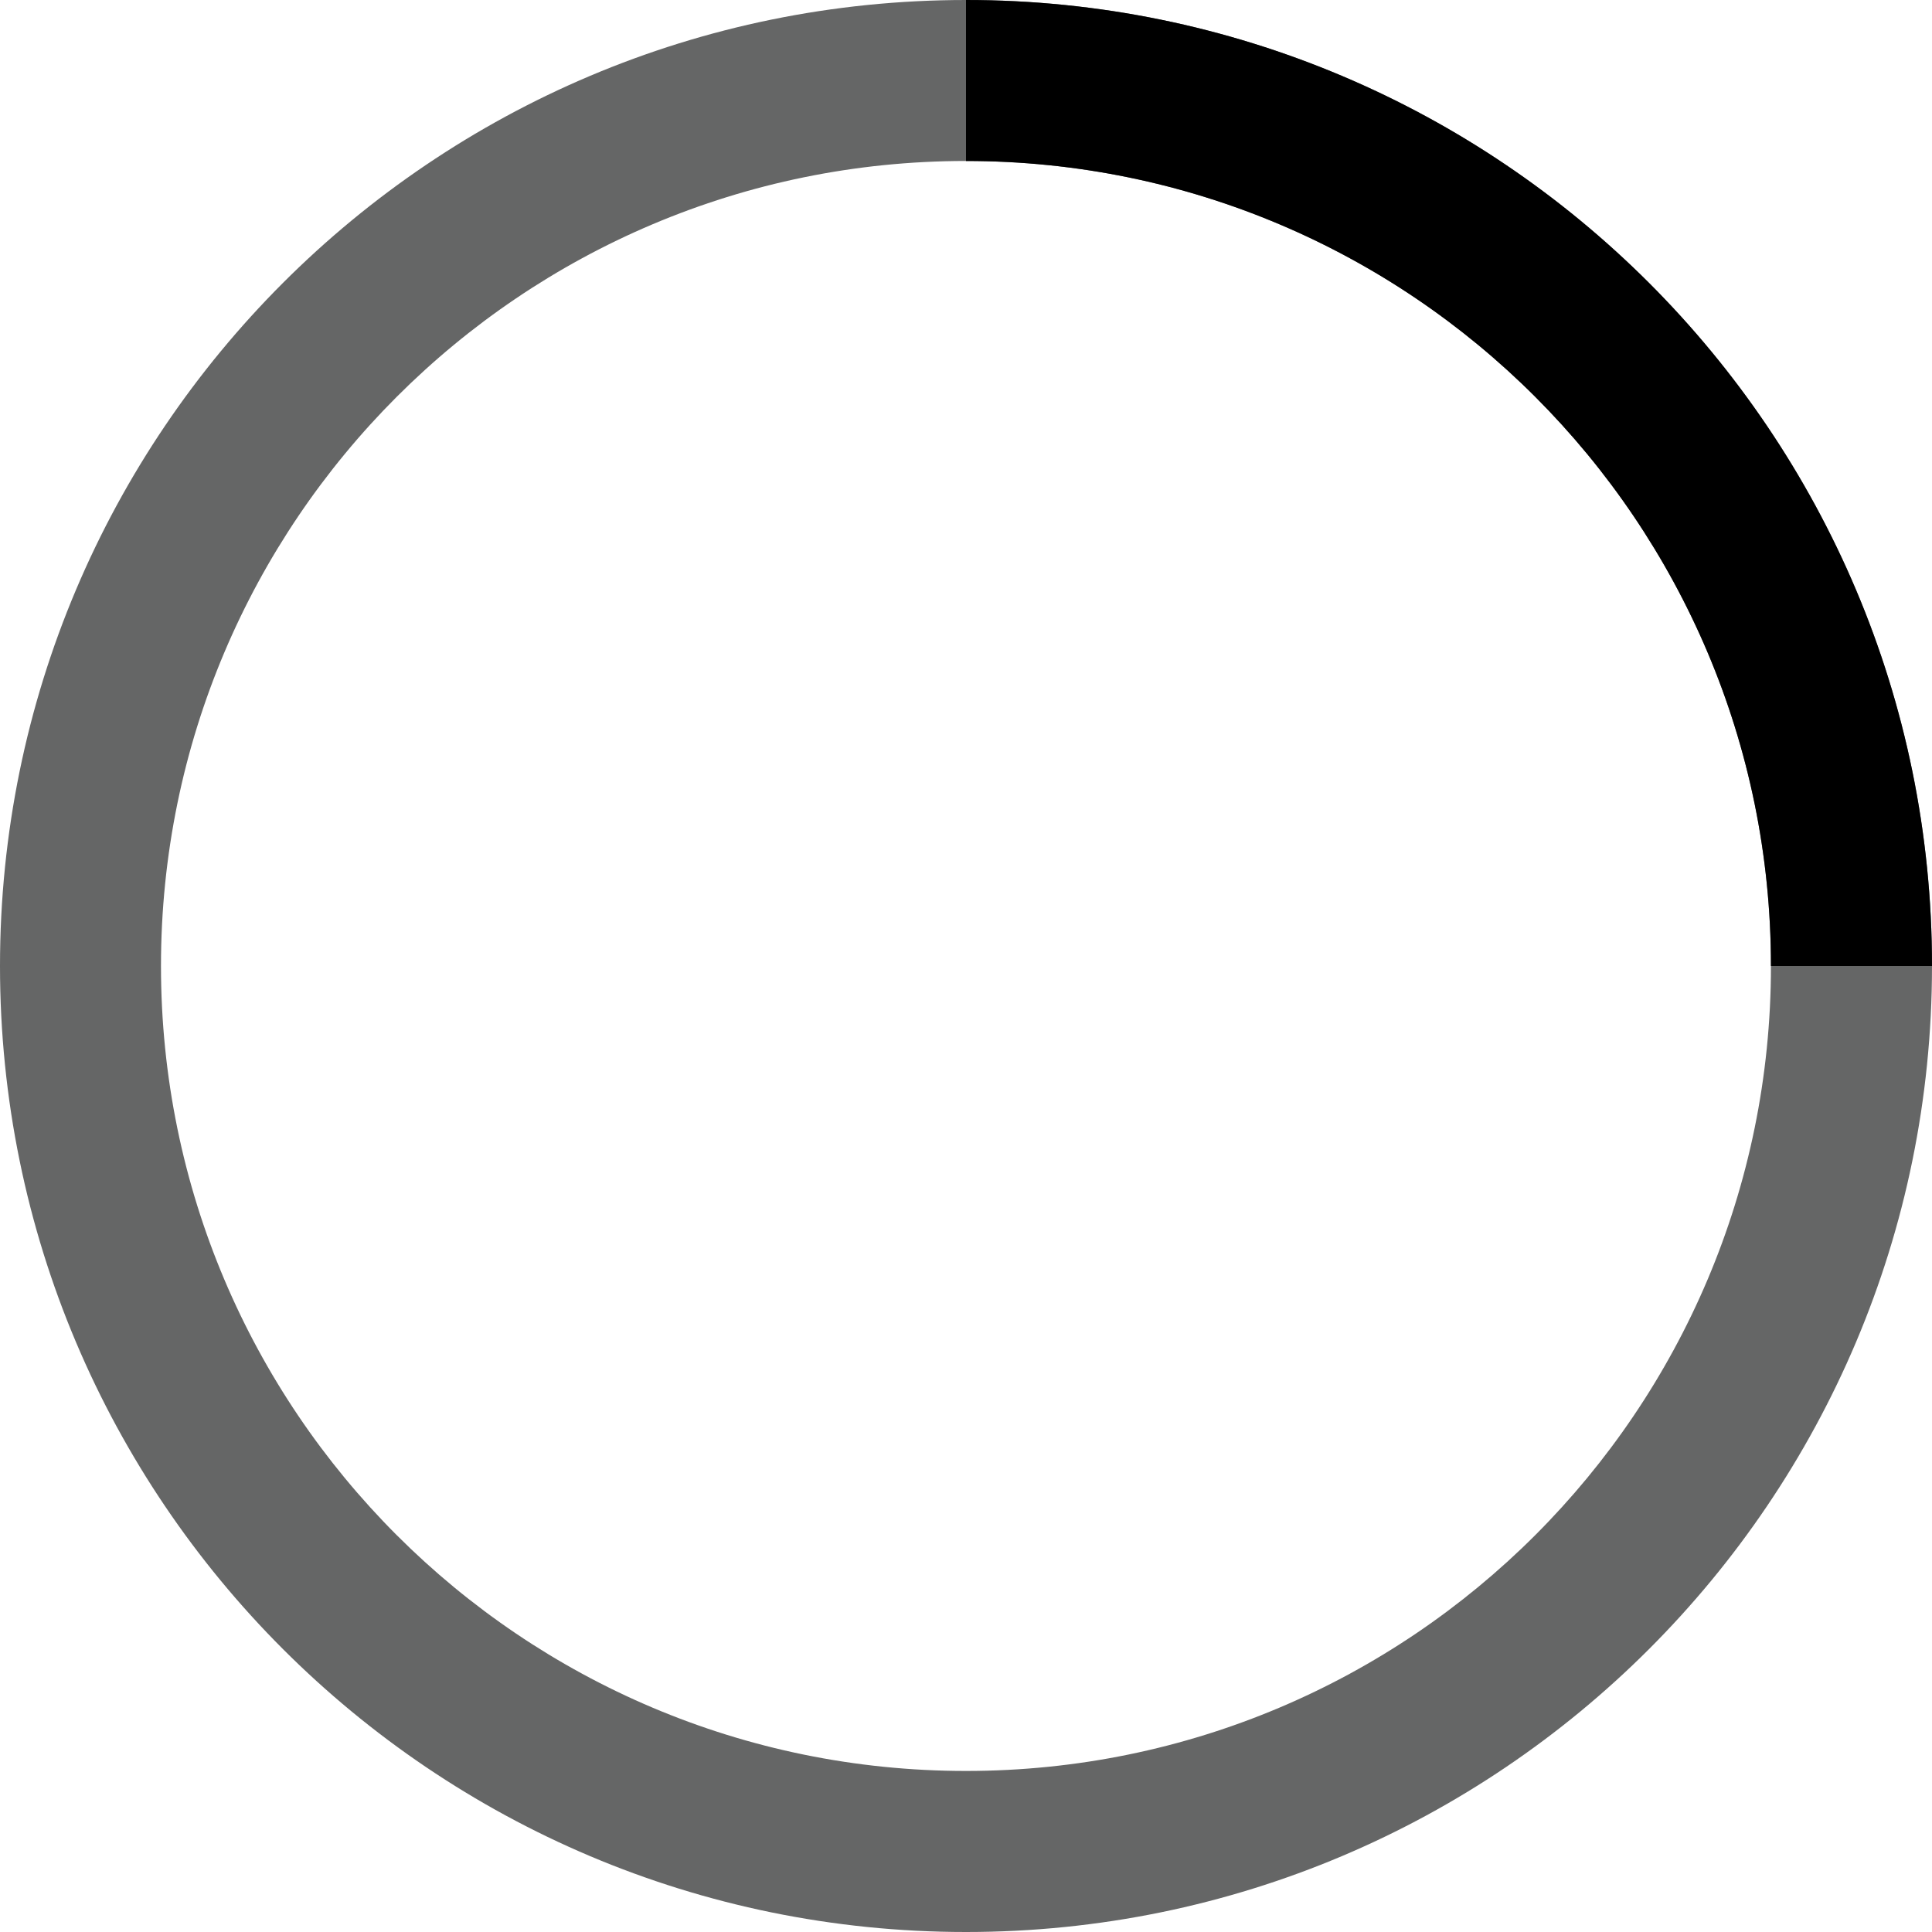<?xml version="1.0" encoding="utf-8"?>
<!-- Generator: Adobe Illustrator 16.0.0, SVG Export Plug-In . SVG Version: 6.00 Build 0)  -->
<!DOCTYPE svg PUBLIC "-//W3C//DTD SVG 1.1//EN" "http://www.w3.org/Graphics/SVG/1.1/DTD/svg11.dtd">
<svg version="1.1" id="Layer_1" xmlns="http://www.w3.org/2000/svg" xmlns:xlink="http://www.w3.org/1999/xlink" x="0px" y="0px"
	 width="28px" height="28px" viewBox="0 0 28 28" enable-background="new 0 0 28 28" xml:space="preserve">
<g>
	<path id="track" fill="#656666" d="M14,28C6.268,28,0,21.732,0,14C0,6.268,6.268,0,14,0c7.732,0,14,6.268,14,14
		C28,21.732,21.732,28,14,28z M14,25.666c6.443,0,11.666-5.223,11.666-11.666S20.443,2.333,14,2.333S2.333,7.557,2.333,14
		S7.557,25.666,14,25.666z"/>
	<path id="section" d="M14,0c7.732,0,14,6.268,14,14h-2.334c0-6.443-5.223-11.667-11.666-11.667V0z"/>
</g>
</svg>
